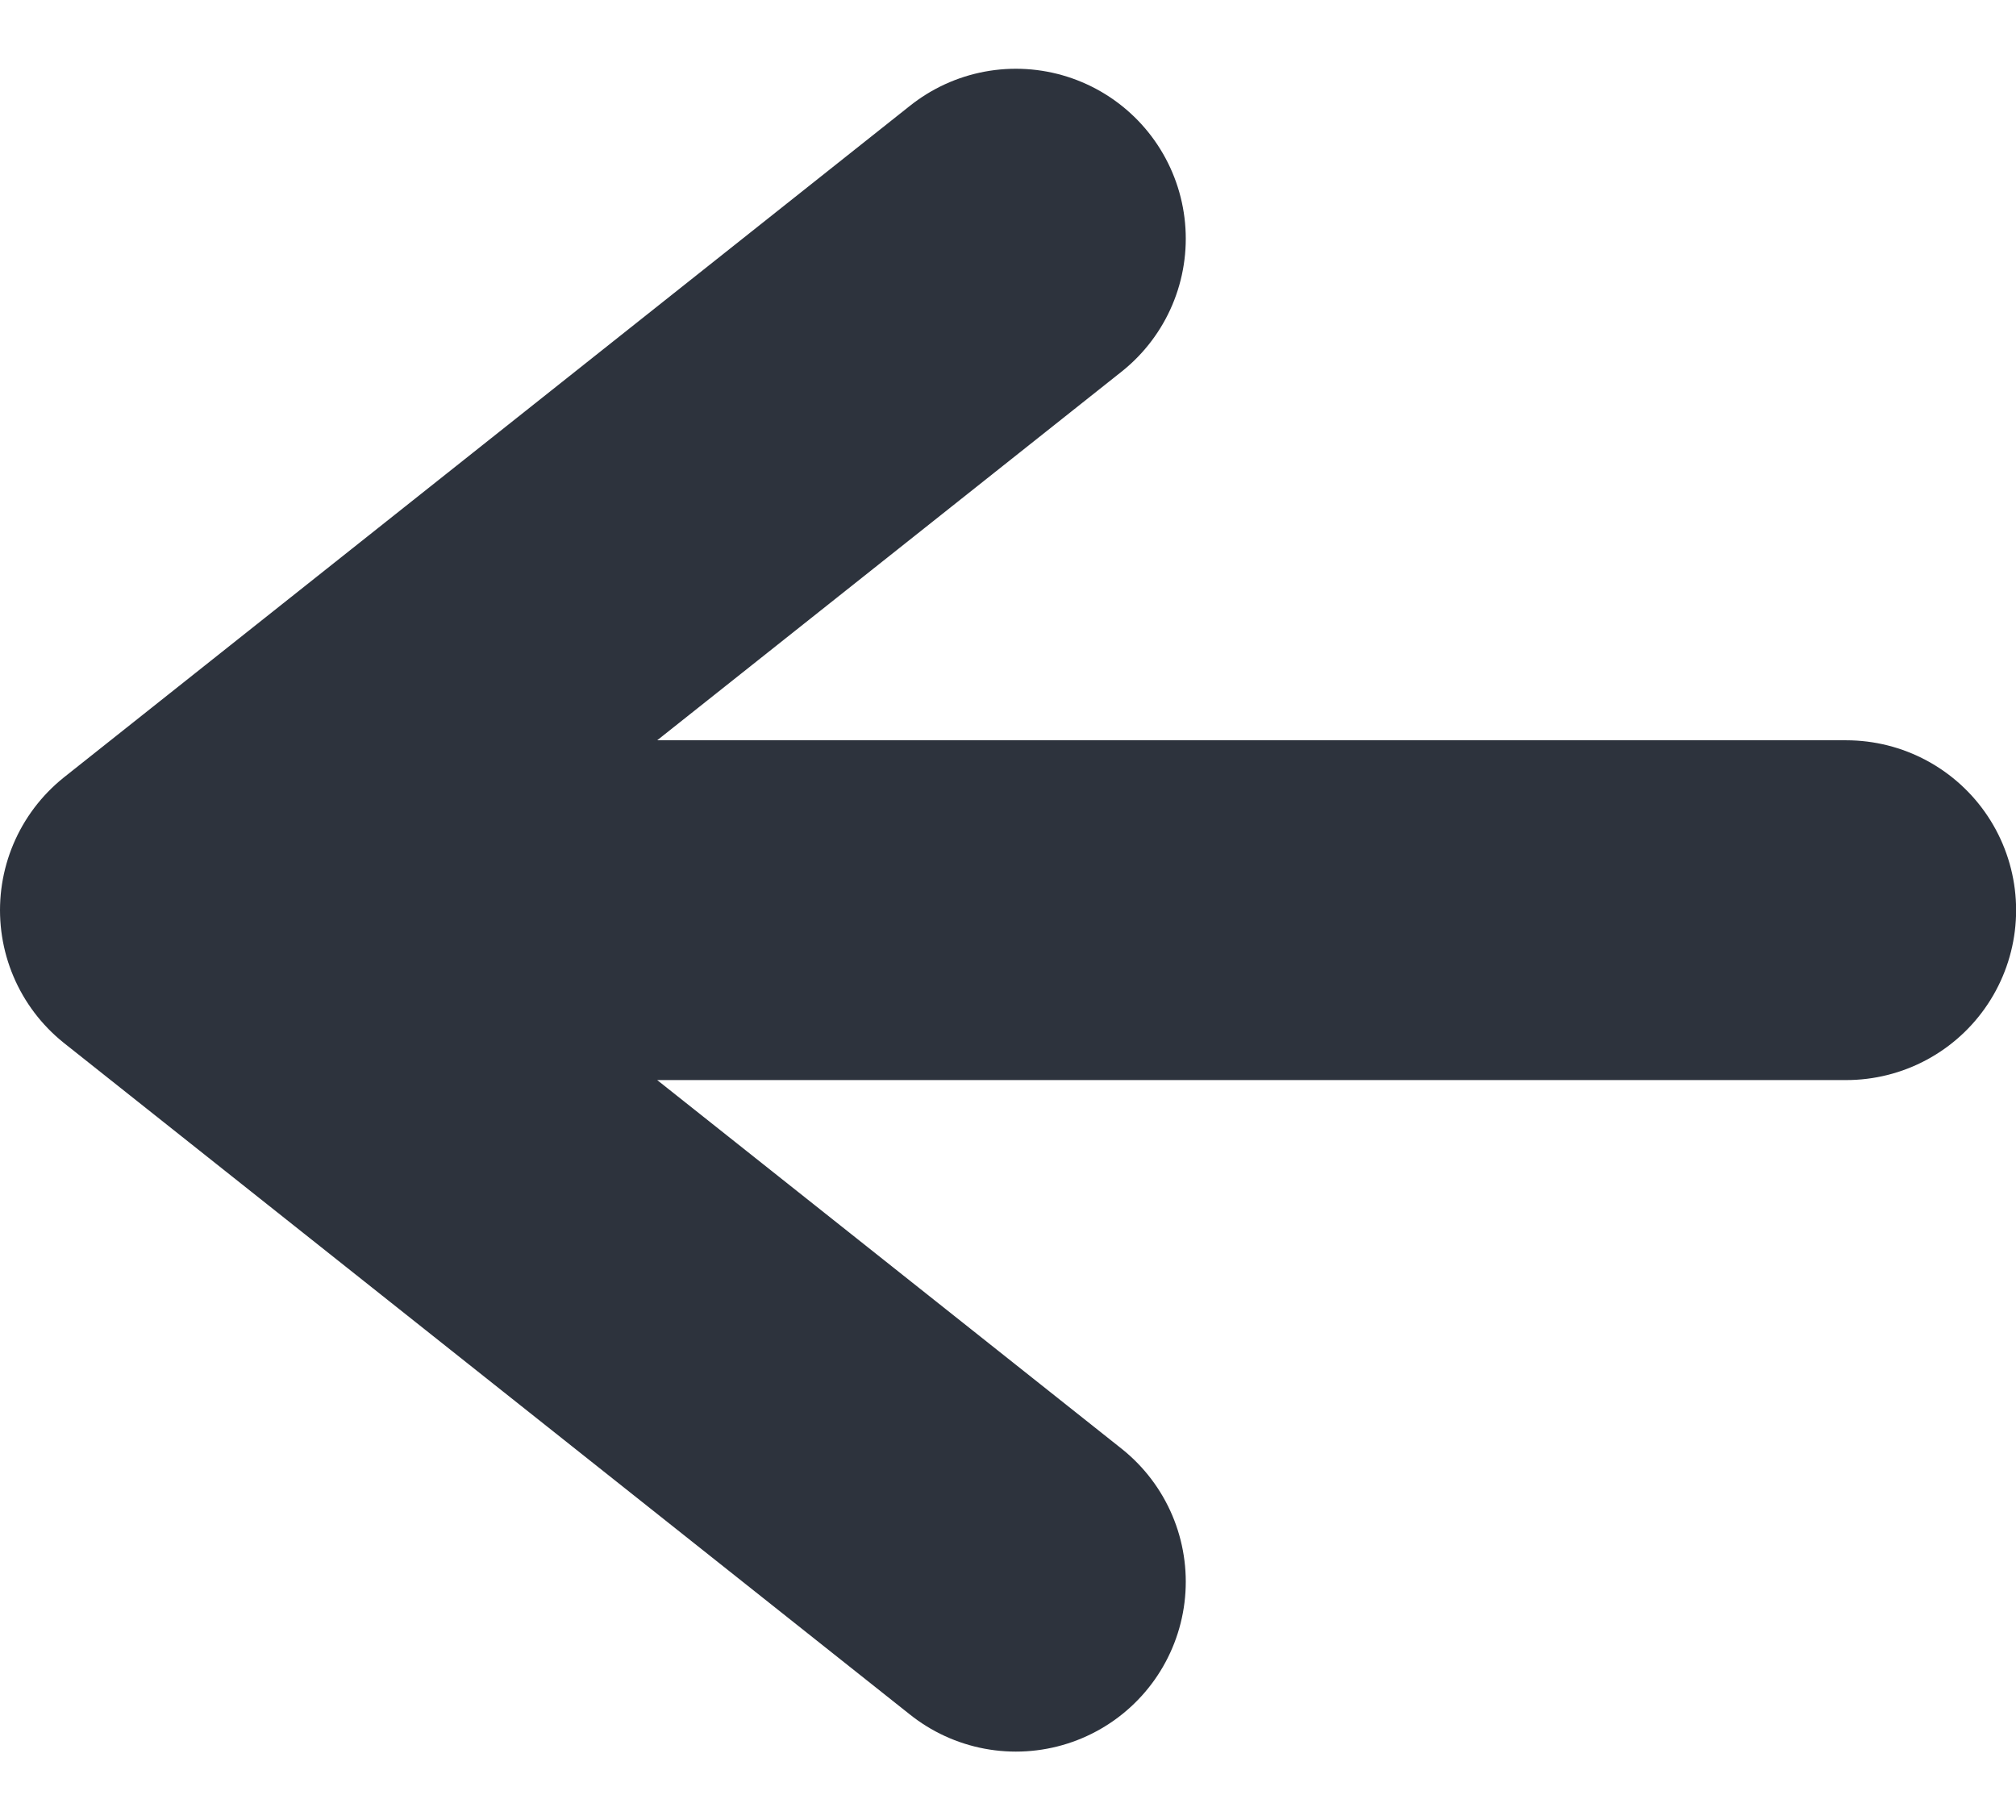 <svg xmlns="http://www.w3.org/2000/svg" width="17.799" height="16.072" viewBox="0 0 17.799 16.072">
  <g id="Raggruppa_5833" data-name="Raggruppa 5833" transform="translate(1.5 2.107)">
    <g id="arrow-left" transform="translate(0)">
      <g id="Raggruppa_5193" data-name="Raggruppa 5193">
        <path id="Tracciato_30560" data-name="Tracciato 30560" d="M15.719,11.25,8.25,17.179l7.469,5.929m7.331-5.929H8.25" transform="translate(-8.25 -11.25)" fill="none" stroke="#2d333d" stroke-linecap="round" stroke-linejoin="round" stroke-width="3"/>
      </g>
    </g>
  </g>
</svg>

